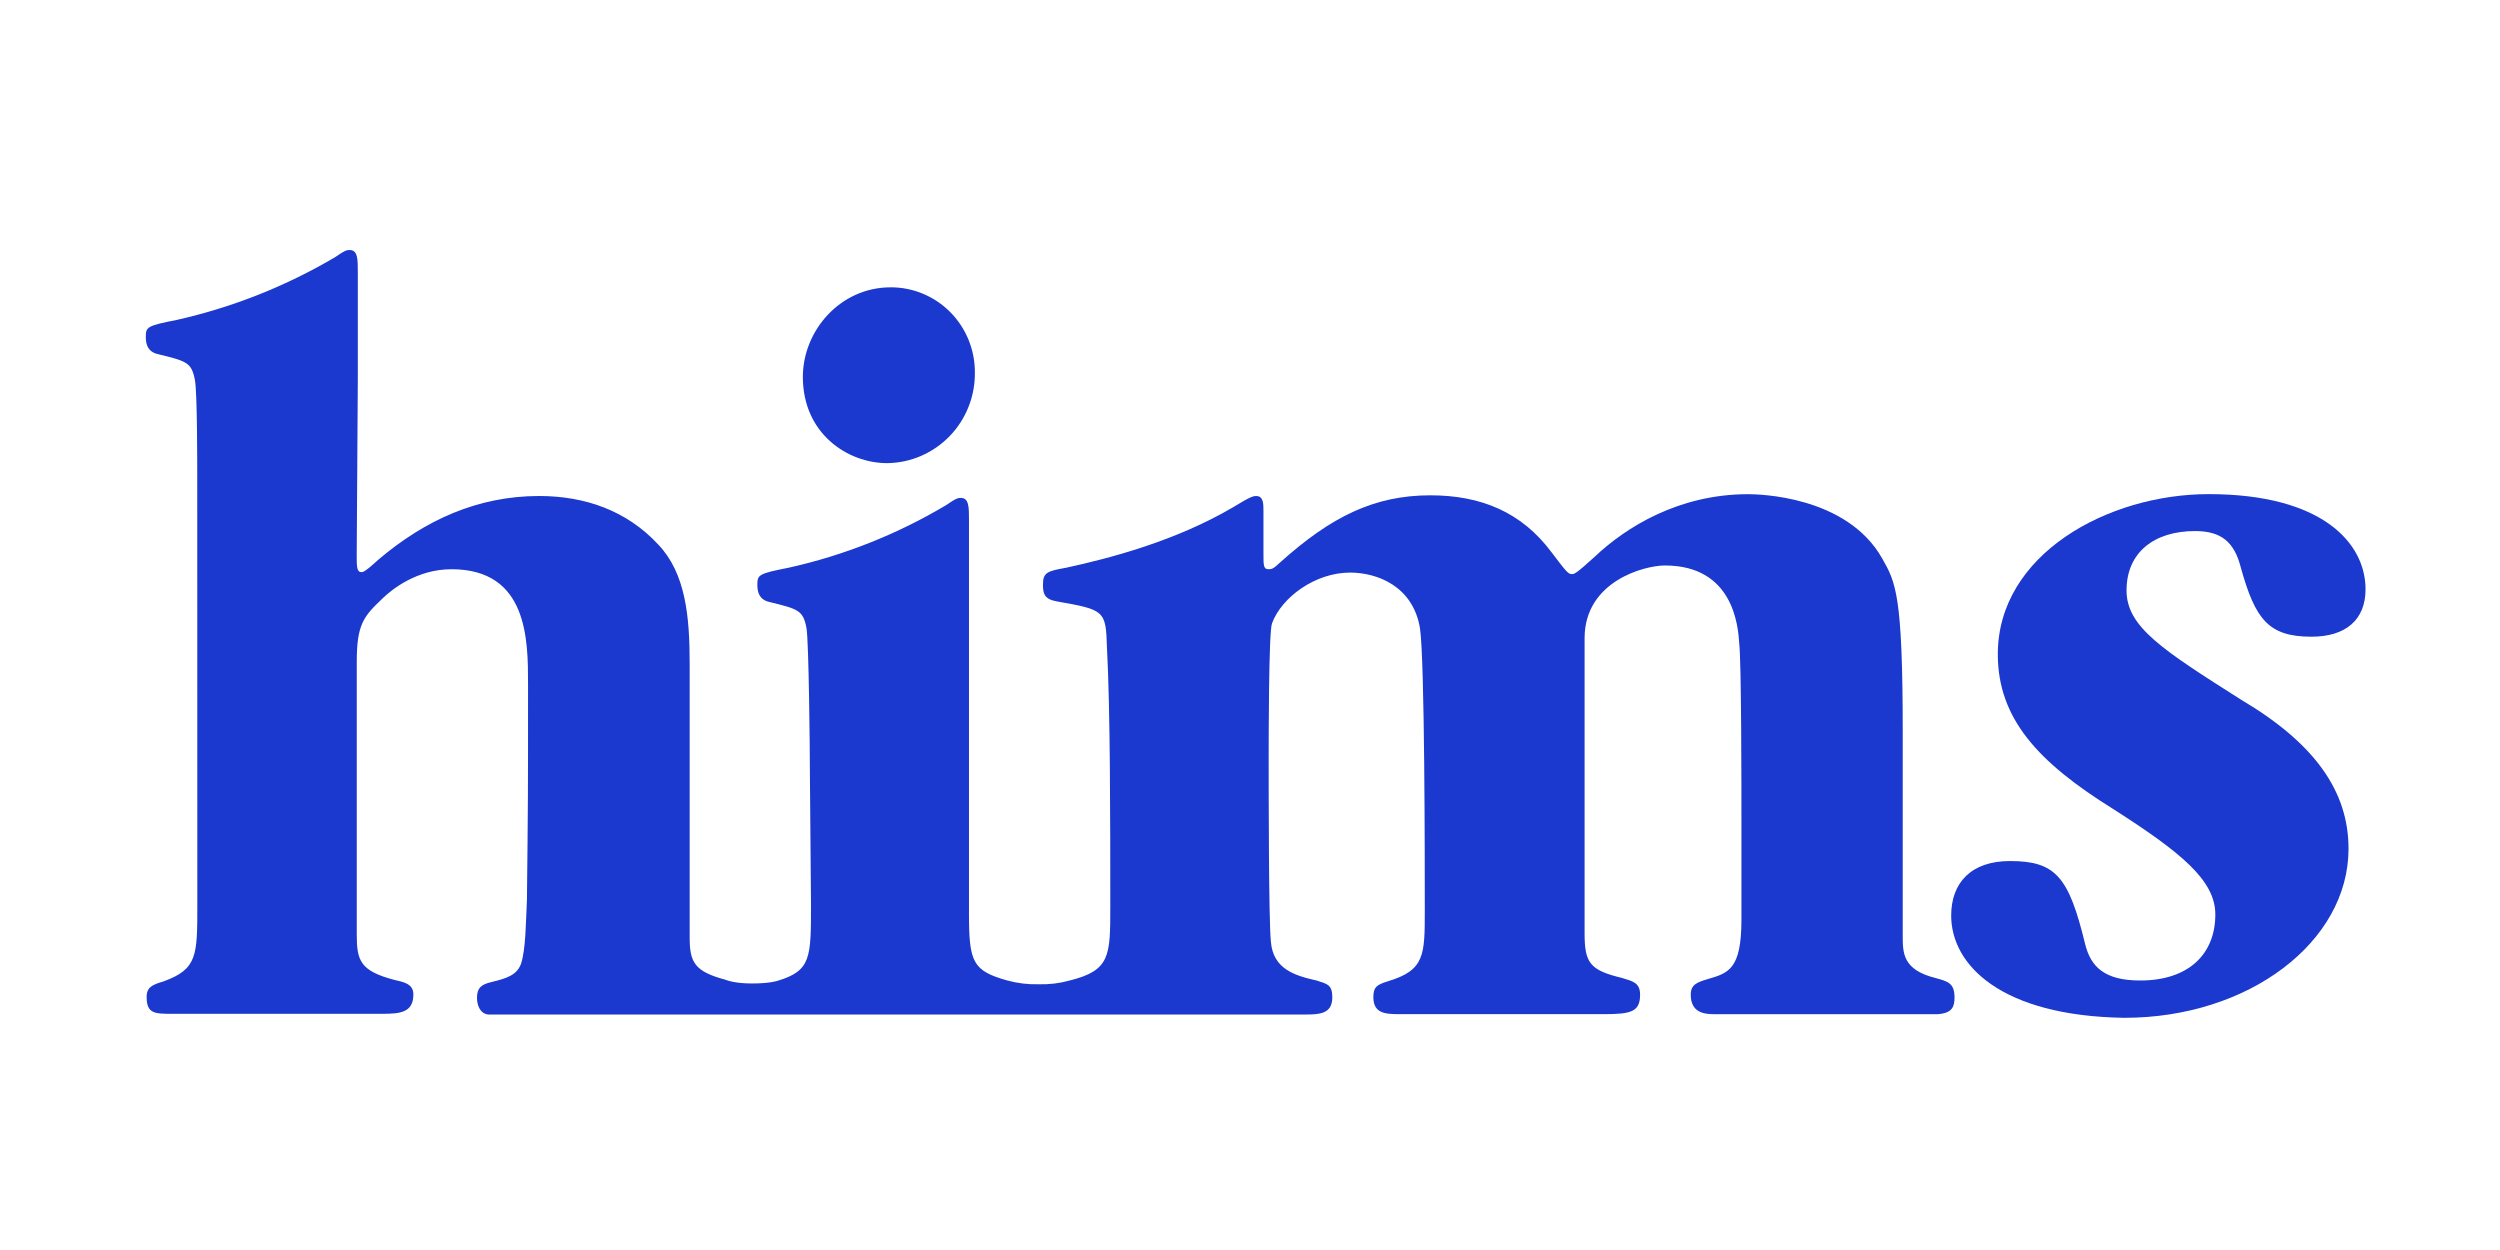 <svg xmlns="http://www.w3.org/2000/svg" width="120" viewBox="0 0 120 60" height="60" fill="none"><g fill="#1b38cf"><path d="m93.657 43.946c0-1.577.959-2.616 2.824-2.616 2.202 0 2.823.77 3.604 3.978.267 1.093.924 1.756 2.646 1.756 2.327 0 3.605-1.272 3.605-3.171 0-1.648-1.669-2.992-4.919-5.071-3.569-2.222-5.522-4.318-5.522-7.418 0-4.802 5.291-7.686 10.121-7.686 5.452 0 7.53 2.347 7.53 4.569 0 1.469-.959 2.275-2.593 2.275-2.06 0-2.699-.824-3.392-3.315-.319-1.254-.959-1.756-2.202-1.756-1.953 0-3.285 1.021-3.285 2.849 0 1.756 1.723 2.849 5.505 5.25 3.569 2.114 5.15 4.425 5.15 7.149 0 4.479-4.795 8.116-10.761 8.116-5.931-.09-8.311-2.544-8.311-4.909z"></path><path d="m9.468 23.18c0-1.039 0-4.264-.107-4.909-.16-.878-.391-.932-1.776-1.272-.479-.107-.586-.448-.586-.824 0-.484.053-.537 1.509-.824 2.666-.603 5.224-1.618 7.583-3.01.479-.34.586-.34.693-.34.391 0 .391.448.391 1.039v5.178l-.053 8.439c0 .537 0 .806.231.806.053 0 .16 0 .799-.591 2.255-1.917 4.795-3.064 7.725-3.064 2.202 0 4.208.699 5.718 2.329 1.314 1.38 1.509 3.44 1.509 5.715v13.151c0 1.183.231 1.63 1.722 2.025 0 0 .391.179 1.261.179.87 0 1.225-.125 1.225-.125 1.616-.484 1.616-1.093 1.616-3.655l-.053-6.396c0-1.039-.053-6.217-.16-6.862-.16-.878-.391-.932-1.776-1.272-.479-.107-.586-.448-.586-.824 0-.484.053-.537 1.509-.824 2.663-.594 5.217-1.609 7.565-3.01.479-.34.586-.34.693-.34.391 0 .391.448.391 1.039v18.92c0 2.329.178 2.741 1.847 3.207.492.134 1.0.194 1.509.179.497.015.994-.045 1.474-.179 1.953-.484 1.953-1.183 1.953-3.547 0-4.139 0-9.478-.16-12.434-.053-1.792-.106-1.81-2.433-2.222-.586-.107-.639-.394-.639-.806 0-.591.231-.645 1.119-.806 2.06-.448 5.238-1.272 8.009-2.903.87-.537.977-.537 1.119-.537.337 0 .337.394.337.699v2.114c0 .484 0 .699.231.699.16 0 .231 0 .586-.34 2.415-2.168 4.493-3.207 7.192-3.207 2.433 0 4.386.806 5.824 2.741.746.985.799 1.039.977 1.039.107 0 .178 0 1.083-.824 1.509-1.433 4.049-3.01 7.369-3.01.444 0 4.741.054 6.446 3.1.639 1.129.977 1.738.977 8.278v9.818c0 .824 0 1.631 1.563 2.025.586.161.923.233.923.932 0 .448-.106.752-.799.806h-10.779c-.479 0-1.083-.107-1.083-.932 0-.484.284-.591.817-.752.977-.287 1.616-.448 1.616-2.849v-4.784c0-1.38 0-7.633-.107-8.493-.053-.824-.284-3.727-3.569-3.727-.977 0-3.853.752-3.853 3.494v14.136c0 1.433.231 1.792 1.794 2.168.533.161.87.233.87.806 0 .824-.444.932-1.74.932h-9.838c-.693 0-1.225-.054-1.225-.824 0-.484.178-.591.693-.752 1.776-.537 1.776-1.236 1.776-3.44 0-2.329 0-11.933-.231-13.509-.337-2.025-2.06-2.67-3.356-2.67-1.669 0-3.285 1.183-3.747 2.437-.16.394-.16 5.626-.16 6.45 0 1.469 0 7.848.107 8.833.106 1.326 1.172 1.63 2.202 1.863.479.161.746.179.746.806 0 .806-.639.824-1.314.824h-39.209c-.391-.054-.533-.448-.533-.806 0-.484.231-.645.693-.752.746-.179 1.225-.34 1.421-.878.231-.699.231-2.025.284-3.064.053-4.838.053-4.945.053-10.356 0-2.114 0-5.518-3.676-5.518-1.669 0-2.877.986-3.285 1.38-.923.878-1.261 1.236-1.261 3.064v13.097c0 1.236.16 1.738 1.794 2.168.444.107.923.179.923.699 0 .878-.639.932-1.509.932h-10.033c-.87 0-1.261 0-1.261-.806 0-.484.284-.591.817-.752 1.616-.591 1.616-1.236 1.616-3.655z"></path><path d="m42.746 13.792c-2.415 0-4.209 2.078-4.209 4.3 0 2.723 2.149 4.139 4.049 4.139.56-.007 1.113-.125 1.627-.348.514-.223.98-.545 1.371-.95s.699-.882.906-1.407c.208-.524.311-1.085.304-1.65.002-.537-.102-1.069-.304-1.566-.203-.496-.501-.948-.877-1.327-.376-.38-.823-.681-1.315-.885-.492-.205-1.019-.309-1.552-.307z"></path></g></svg>